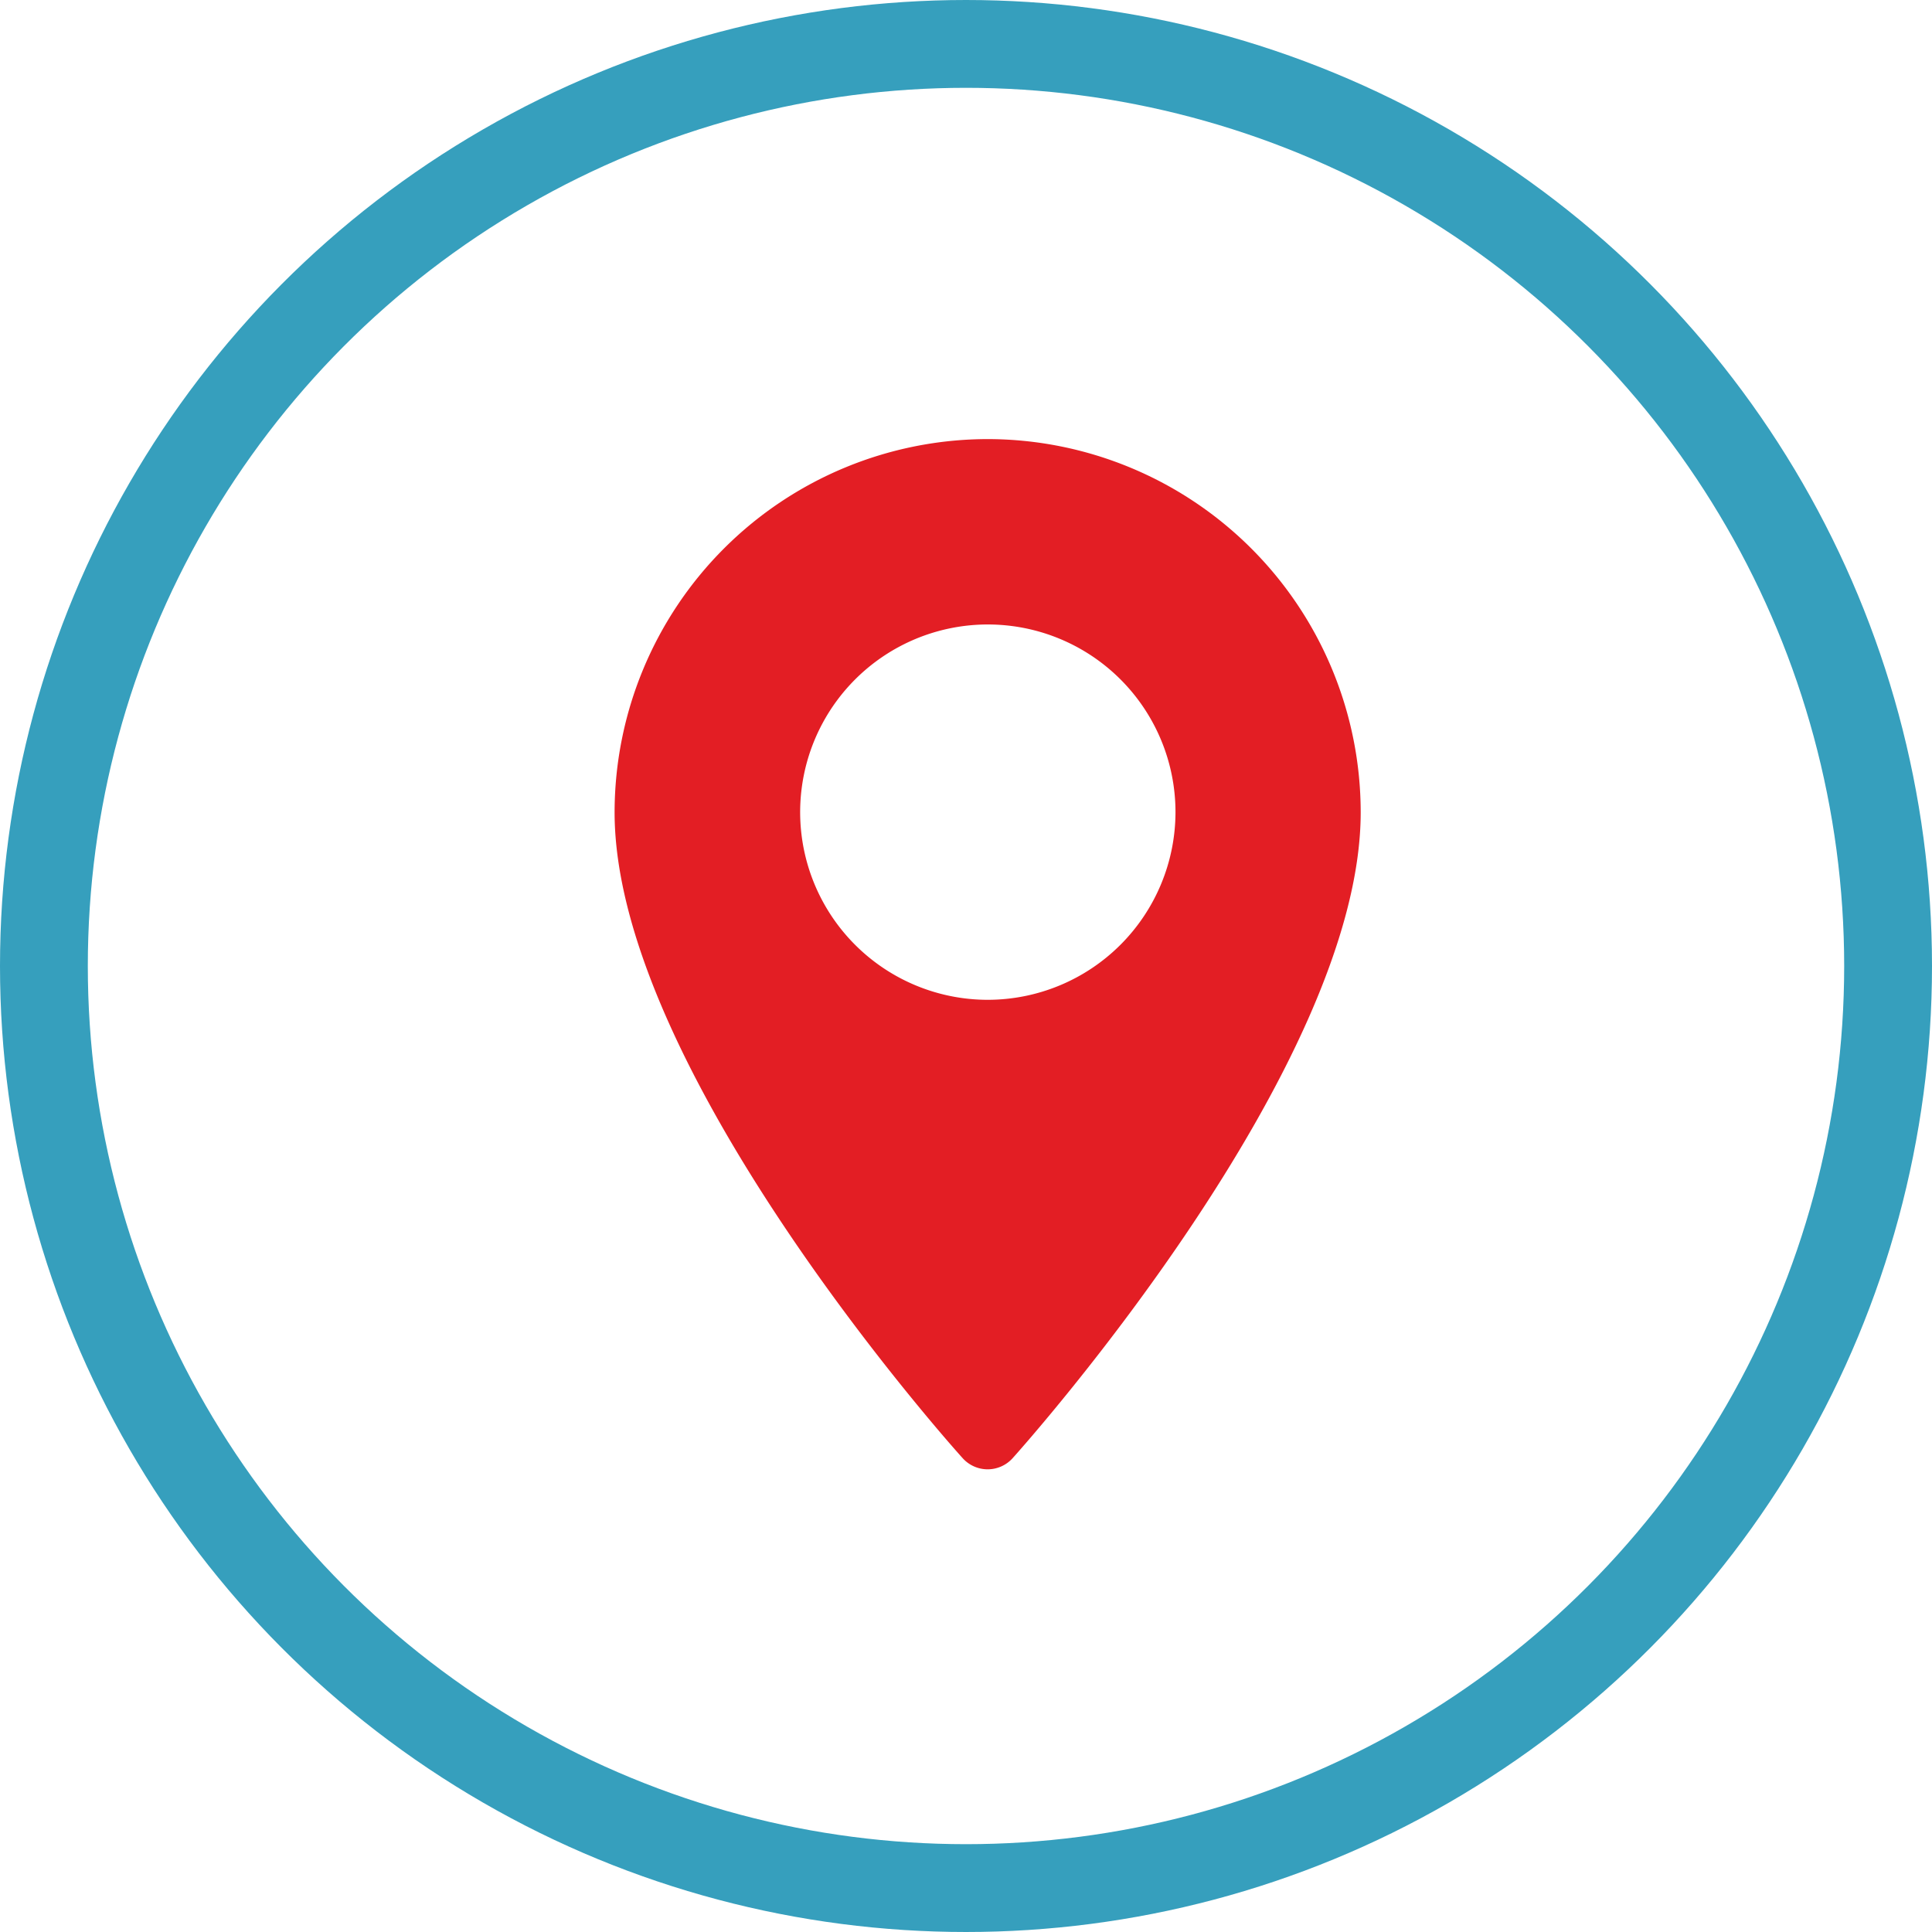 <svg xmlns="http://www.w3.org/2000/svg" width="44" height="44" viewBox="0 0 44 44">
  <g id="Group_1081" data-name="Group 1081" transform="translate(-166 -331)">
    <g id="Ellipse_103" data-name="Ellipse 103" transform="translate(166 331)" fill="none" stroke="#369fbd" stroke-width="2">
      <circle cx="22" cy="22" r="22" stroke="none"/>
      <circle cx="22" cy="22" r="21" fill="none"/>
    </g>
    <g id="Group_686" data-name="Group 686" transform="translate(-483.711 -3895.852)">
      <g id="maps-and-flags" transform="translate(663.712 4236.852)">
        <g id="Group_542" data-name="Group 542" transform="translate(0)">
          <path id="Path_1183" data-name="Path 1183" d="M79.069,0a8.506,8.506,0,0,0-8.5,8.5c0,5.814,7.6,14.349,7.927,14.709a.765.765,0,0,0,1.138,0c.324-.36,7.927-8.9,7.927-14.709A8.506,8.506,0,0,0,79.069,0Zm0,12.77A4.274,4.274,0,1,1,83.343,8.5,4.279,4.279,0,0,1,79.069,12.77Z" transform="translate(-70.573)" fill="#e31e24"/>
        </g>
      </g>
    </g>
  </g>
</svg>
